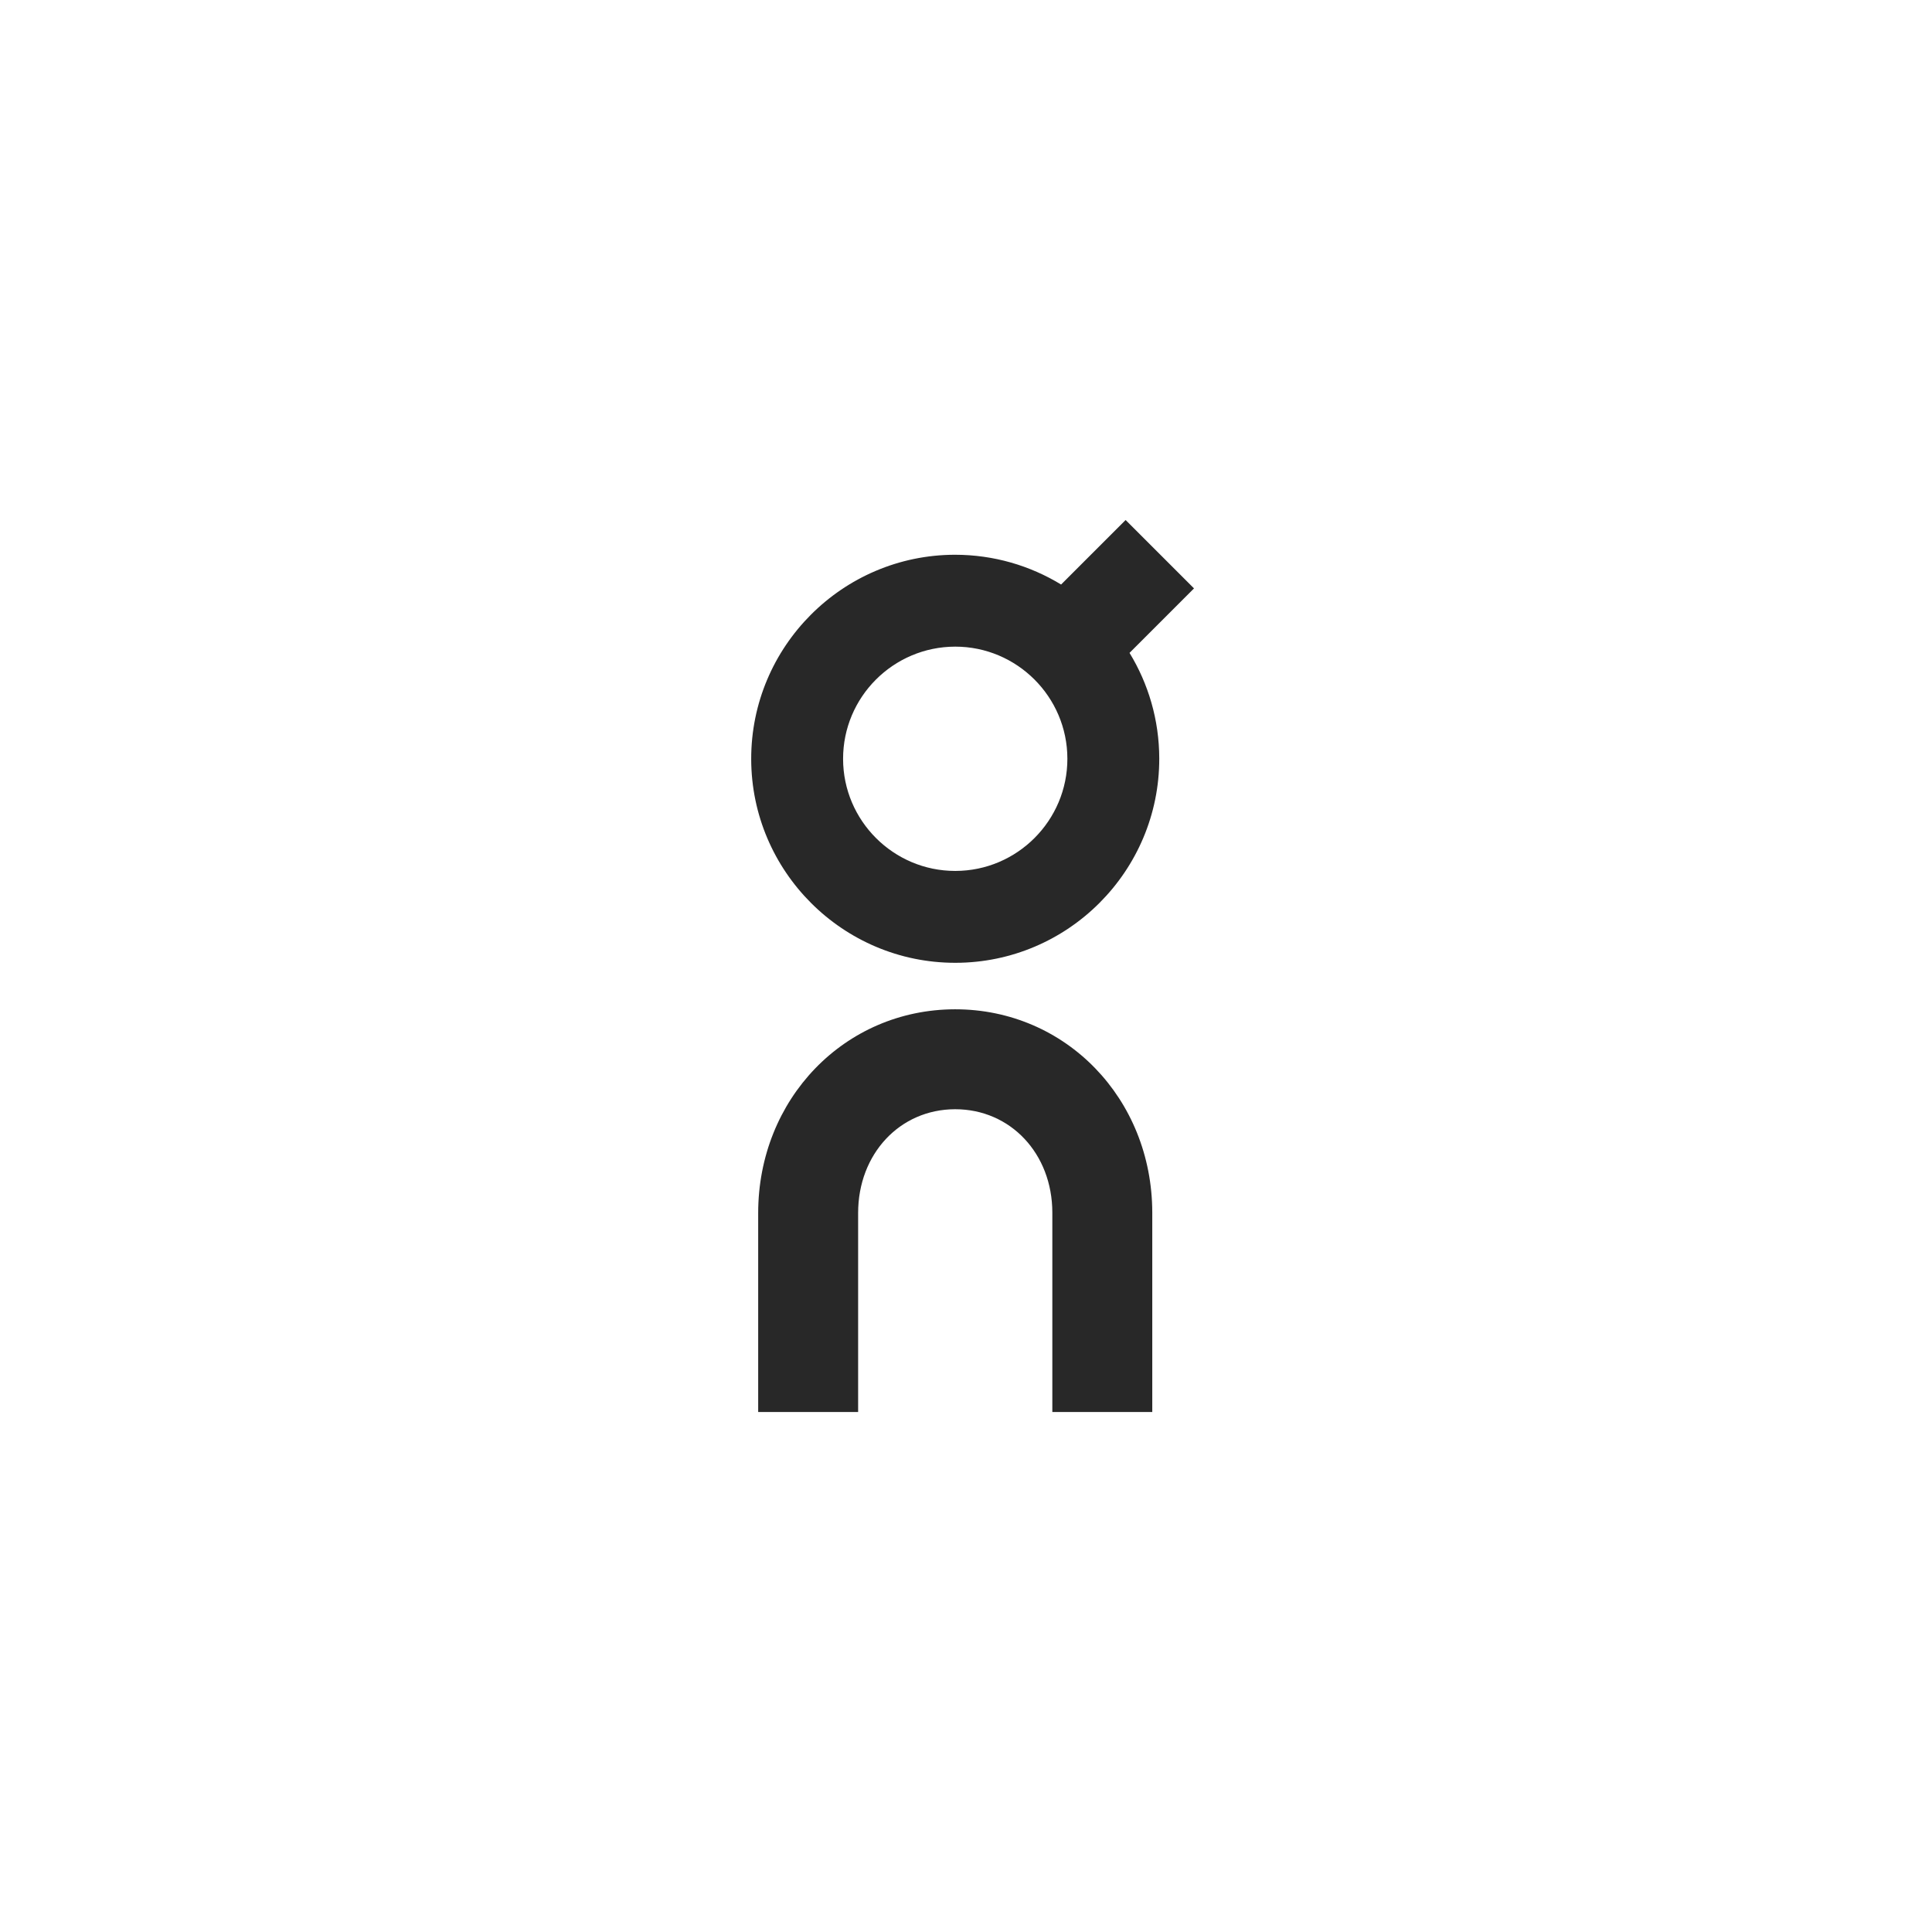 <svg viewBox="0 0 2048 2048" version="1.1" xmlns="http://www.w3.org/2000/svg">
  <defs>
    <style>
      .cls-1 {
        fill: #282828;
      }
    </style>
  </defs>
  
  <g>
    <g id="Layer_1">
      <g>
        <path d="M1221.454,1496.773h-105.937v-211.429c-.102-62.421-44.344-109.512-102.944-109.512h-.166c-58.58.094-102.759,47.393-102.759,110.019v210.923h-105.938v-210.923c0-120.91,91.597-215.77,208.534-215.957h.329c116.969,0,208.688,94.533,208.881,215.368v211.512h0Z" class="cls-1"></path>
        <path d="M1265.696,623.719l-72.495-72.492-68.393,68.394c-32.817-20.008-71.354-31.554-112.564-31.554-119.257.189-216.123,97.362-215.939,216.61.189,119.07,97.207,215.939,216.276,215.944h.341c119.253-.185,216.122-97.358,215.938-216.615-.069-40.949-11.582-79.267-31.521-111.924l68.358-68.362ZM1012.767,923.225h-.187c-65.448-.004-118.778-53.25-118.88-118.701-.102-65.546,53.145-118.958,118.88-119.063,65.448,0,118.78,53.247,118.884,118.699.102,65.548-53.144,118.965-118.697,119.065Z" class="cls-1"></path>
      </g>
    </g>
  </g>
</svg>